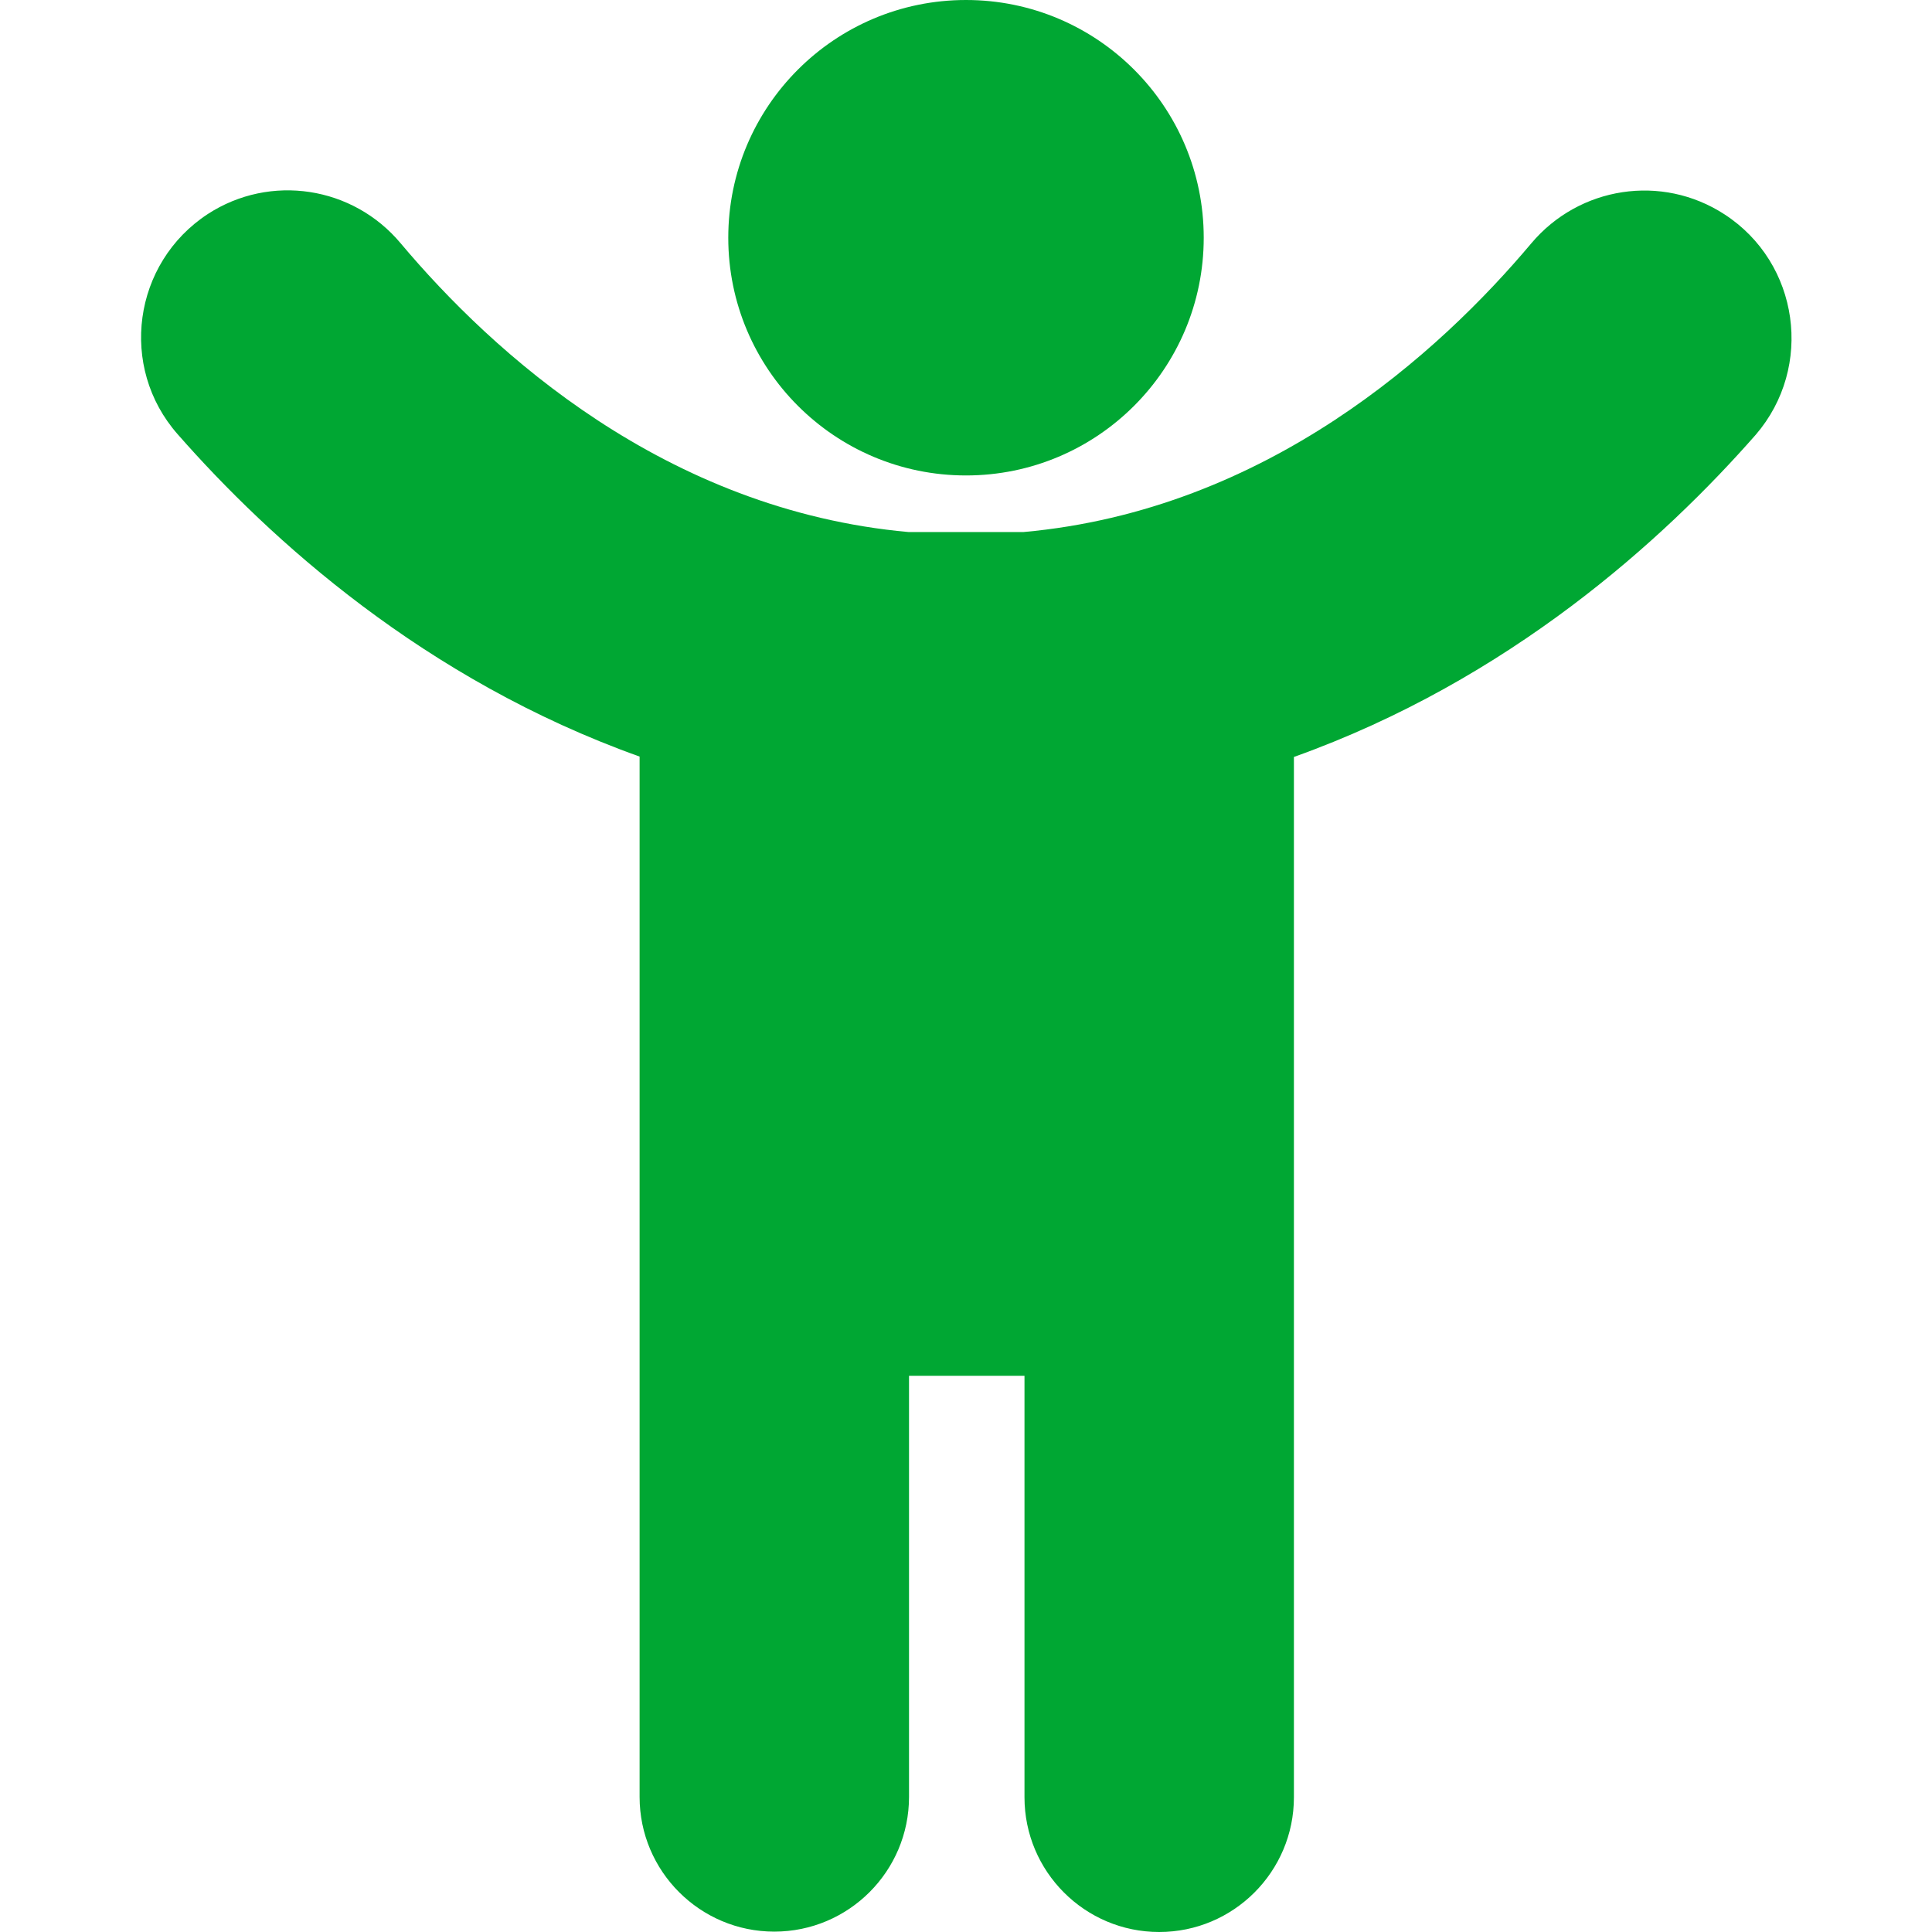 <svg xmlns="http://www.w3.org/2000/svg" version="1.1" xmlns:xlink="http://www.w3.org/1999/xlink" xmlns:svgjs="http://svgjs.com/svgjs" width="512" height="512" x="0" y="0" viewBox="0 0 512 512" style="enable-background:new 0 0 512 512" xml:space="preserve" class=""><g><path d="M457 56.8c-16.6-10.8-38.5-7.4-51.2 7.7-24.3 28.9-70.1 70.7-134.6 76.5h-30.4c-64.5-5.8-110.3-47.6-134.6-76.5C93.5 49.3 71.6 46 55.1 56.7c-19.9 13-23.7 40.6-8 58.4 24.4 27.8 65.3 65 122.4 85.4v275.7c0 19.7 16 35.7 35.7 35.7 19.7 0 35.7-16 35.7-35.7V364.6h30.6v111.7c0 19.7 16 35.7 35.7 35.7 19.7 0 35.7-16 35.7-35.7V200.6c57.1-20.4 98-57.6 122.4-85.4 15.4-17.9 11.6-45.5-8.3-58.4z" fill="#00a733" data-original="#000000" class=""></path><circle cx="256" cy="63" r="63" fill="#00a733" data-original="#000000" class=""></circle></g></svg>